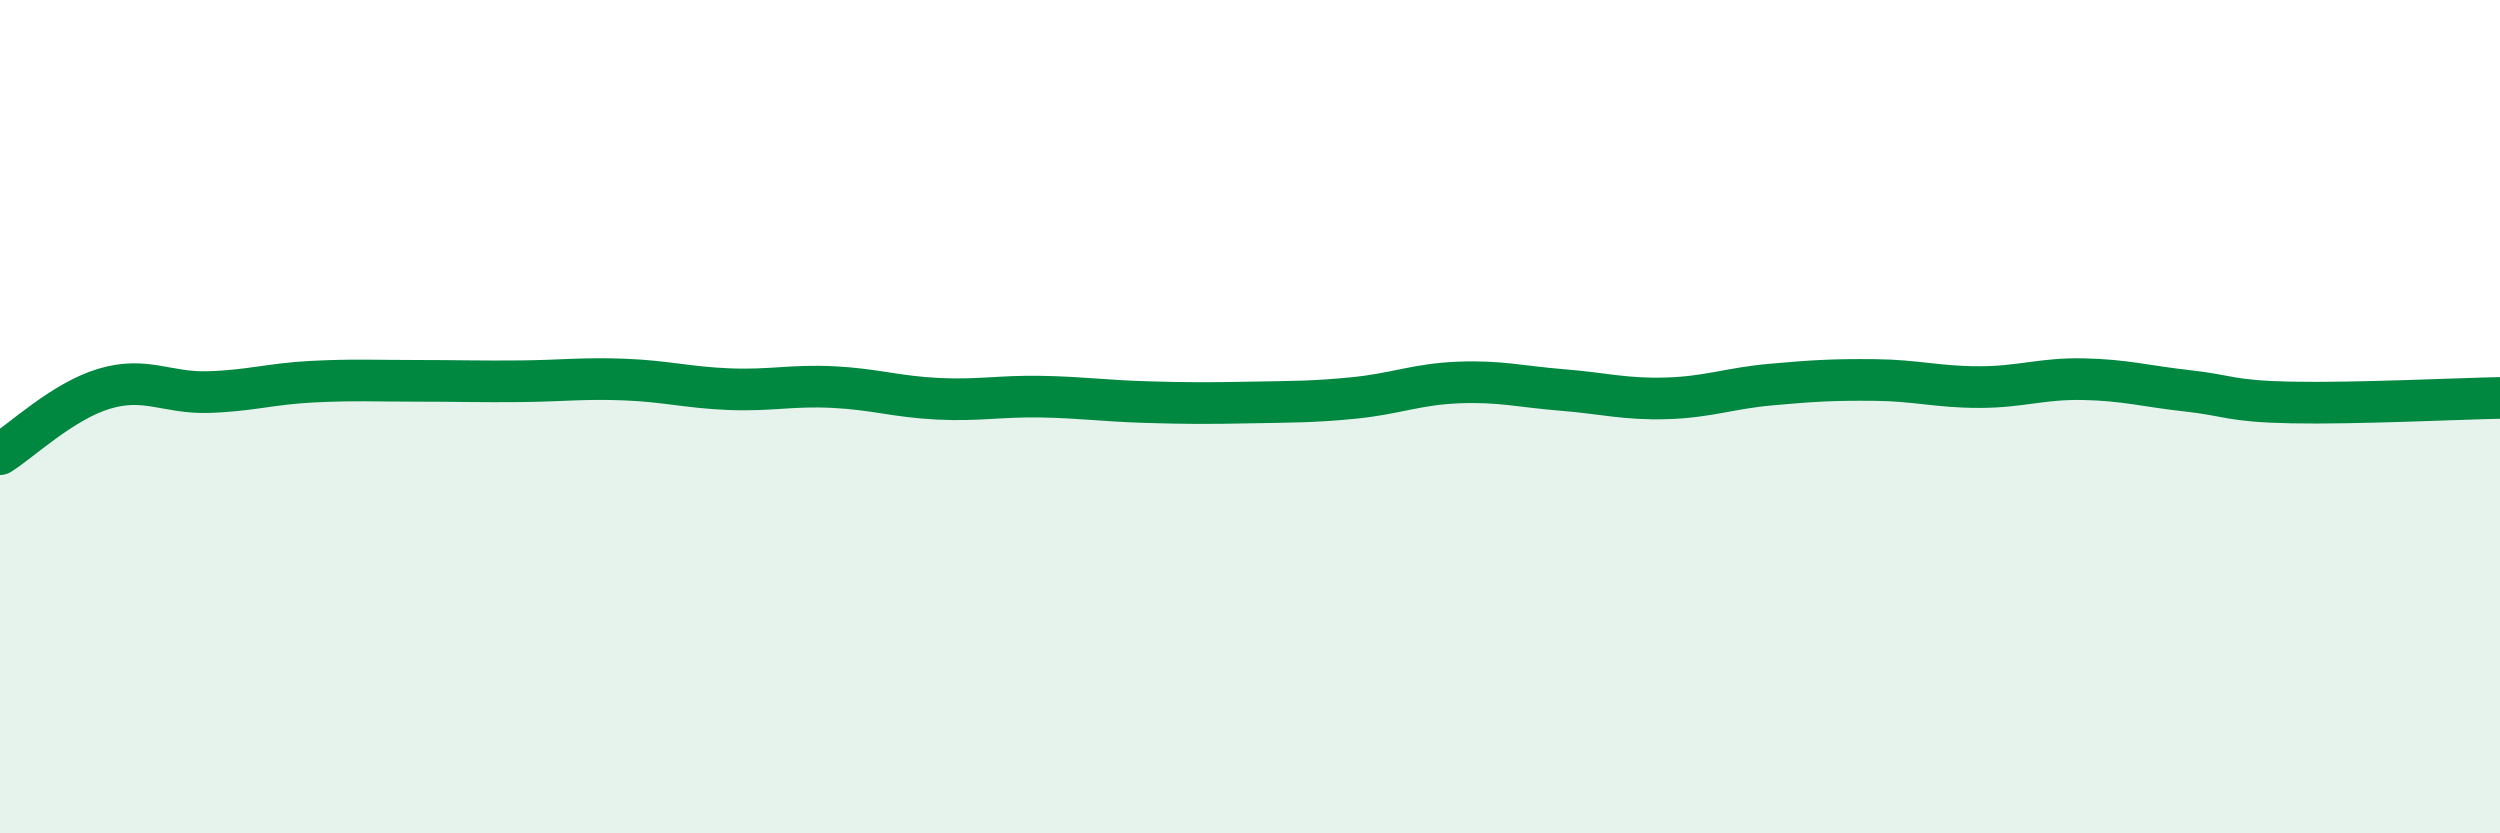 
    <svg width="60" height="20" viewBox="0 0 60 20" xmlns="http://www.w3.org/2000/svg">
      <path
        d="M 0,10.9 C 0.5,10.59 1.5,9.63 2.5,9.33 C 3.5,9.03 4,9.44 5,9.41 C 6,9.38 6.5,9.21 7.5,9.16 C 8.5,9.11 9,9.14 10,9.14 C 11,9.14 11.5,9.16 12.5,9.15 C 13.5,9.14 14,9.07 15,9.11 C 16,9.15 16.5,9.3 17.5,9.34 C 18.5,9.38 19,9.24 20,9.29 C 21,9.34 21.5,9.52 22.5,9.57 C 23.5,9.62 24,9.5 25,9.52 C 26,9.54 26.5,9.62 27.5,9.65 C 28.5,9.68 29,9.68 30,9.66 C 31,9.64 31.5,9.65 32.5,9.55 C 33.5,9.45 34,9.22 35,9.18 C 36,9.14 36.5,9.28 37.5,9.36 C 38.5,9.44 39,9.59 40,9.56 C 41,9.53 41.5,9.32 42.5,9.23 C 43.5,9.14 44,9.11 45,9.12 C 46,9.13 46.5,9.29 47.5,9.29 C 48.5,9.29 49,9.08 50,9.1 C 51,9.12 51.5,9.27 52.5,9.38 C 53.5,9.49 53.5,9.63 55,9.66 C 56.5,9.69 59,9.57 60,9.55L60 20L0 20Z"
        fill="#008740"
        opacity="0.1"
        stroke-linecap="round"
        stroke-linejoin="round"
      />
      <path
        d="M 0,10.9 C 0.5,10.59 1.5,9.63 2.5,9.33 C 3.5,9.03 4,9.44 5,9.41 C 6,9.38 6.5,9.21 7.5,9.16 C 8.5,9.11 9,9.14 10,9.14 C 11,9.14 11.5,9.16 12.5,9.15 C 13.5,9.14 14,9.07 15,9.11 C 16,9.15 16.5,9.3 17.5,9.34 C 18.5,9.38 19,9.24 20,9.29 C 21,9.34 21.5,9.52 22.5,9.57 C 23.5,9.62 24,9.5 25,9.52 C 26,9.54 26.5,9.62 27.5,9.65 C 28.5,9.68 29,9.68 30,9.66 C 31,9.64 31.5,9.65 32.5,9.55 C 33.5,9.45 34,9.22 35,9.18 C 36,9.14 36.5,9.28 37.5,9.36 C 38.5,9.44 39,9.59 40,9.56 C 41,9.53 41.5,9.32 42.5,9.23 C 43.5,9.14 44,9.11 45,9.12 C 46,9.13 46.5,9.29 47.5,9.29 C 48.5,9.29 49,9.08 50,9.1 C 51,9.12 51.5,9.27 52.5,9.38 C 53.5,9.49 53.5,9.63 55,9.66 C 56.5,9.69 59,9.57 60,9.55"
        stroke="#008740"
        stroke-width="1"
        fill="none"
        stroke-linecap="round"
        stroke-linejoin="round"
      />
    </svg>
  